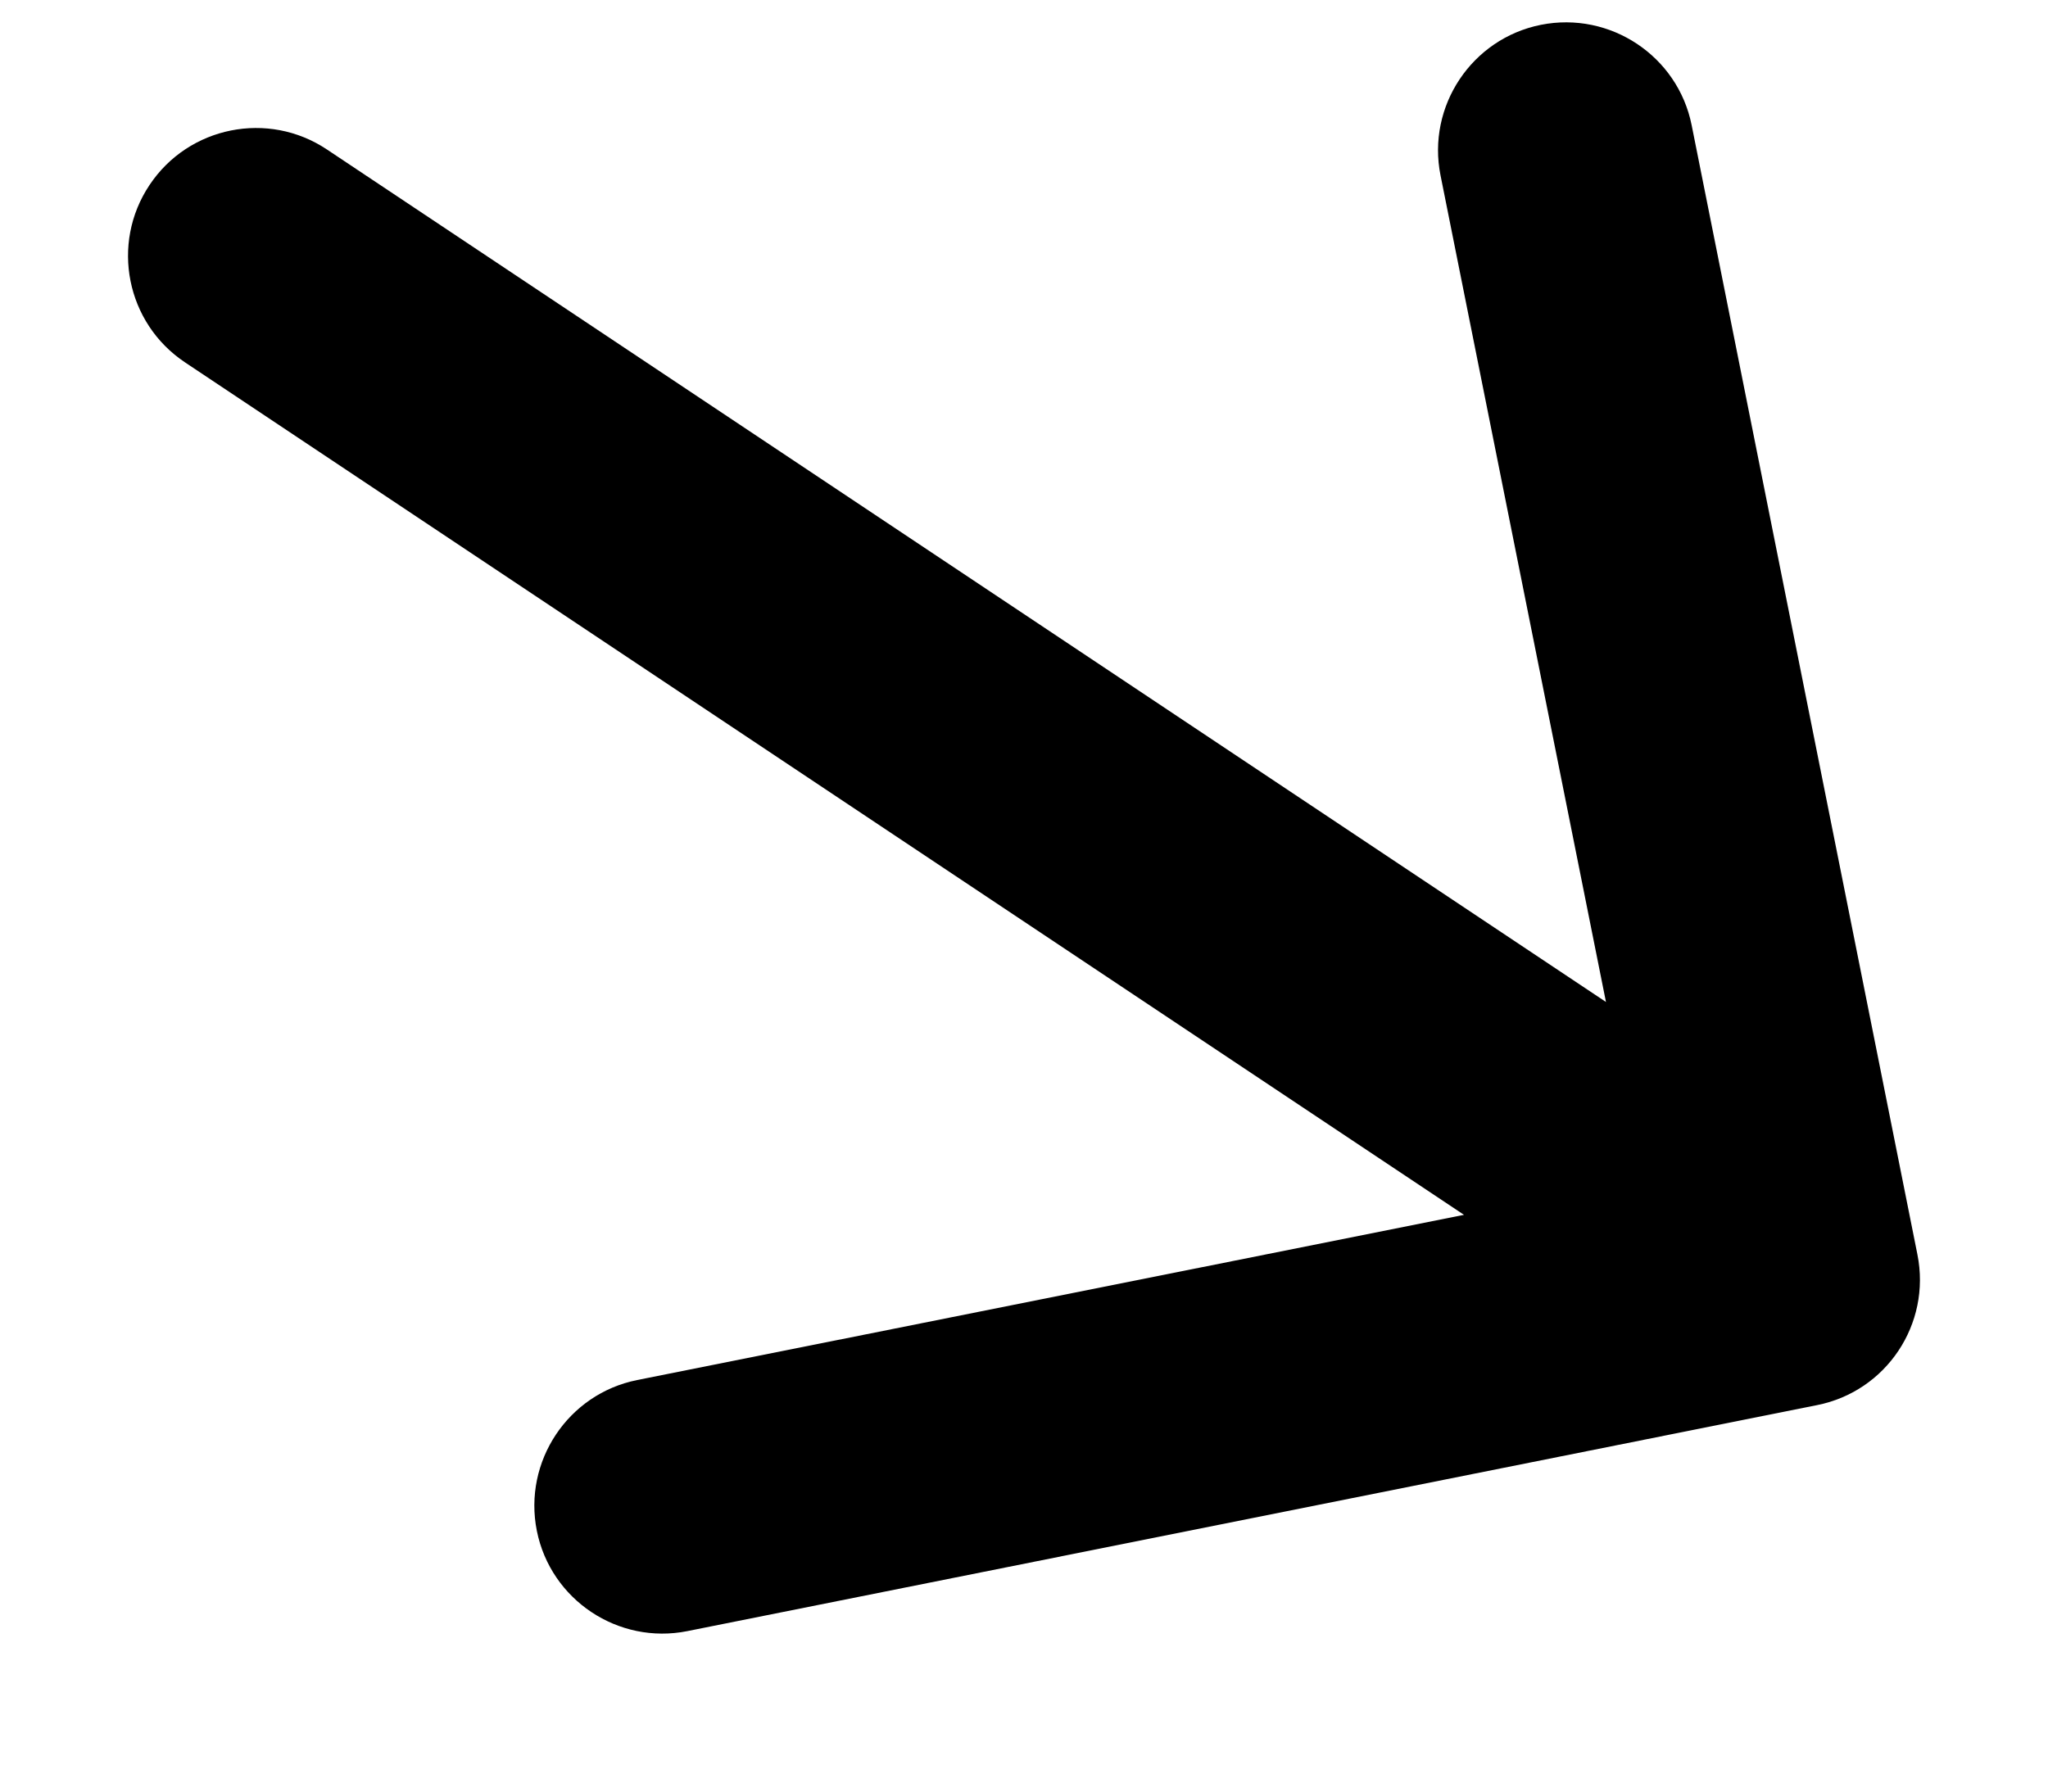 <?xml version="1.0" encoding="UTF-8"?> <svg xmlns="http://www.w3.org/2000/svg" width="8" height="7" viewBox="0 0 8 7" fill="none"> <path d="M1.277 0.584C1.048 0.431 0.737 0.493 0.584 0.723C0.431 0.952 0.493 1.263 0.723 1.416L1.277 0.584ZM7.098 5.49C7.369 5.436 7.544 5.173 7.49 4.902L6.608 0.489C6.554 0.219 6.29 0.043 6.019 0.097C5.749 0.151 5.573 0.415 5.627 0.685L6.412 4.608L2.489 5.392C2.219 5.446 2.043 5.71 2.097 5.981C2.151 6.251 2.415 6.427 2.685 6.373L7.098 5.49ZM0.723 1.416L6.723 5.416L7.277 4.584L1.277 0.584L0.723 1.416Z" fill="black"></path> </svg> 